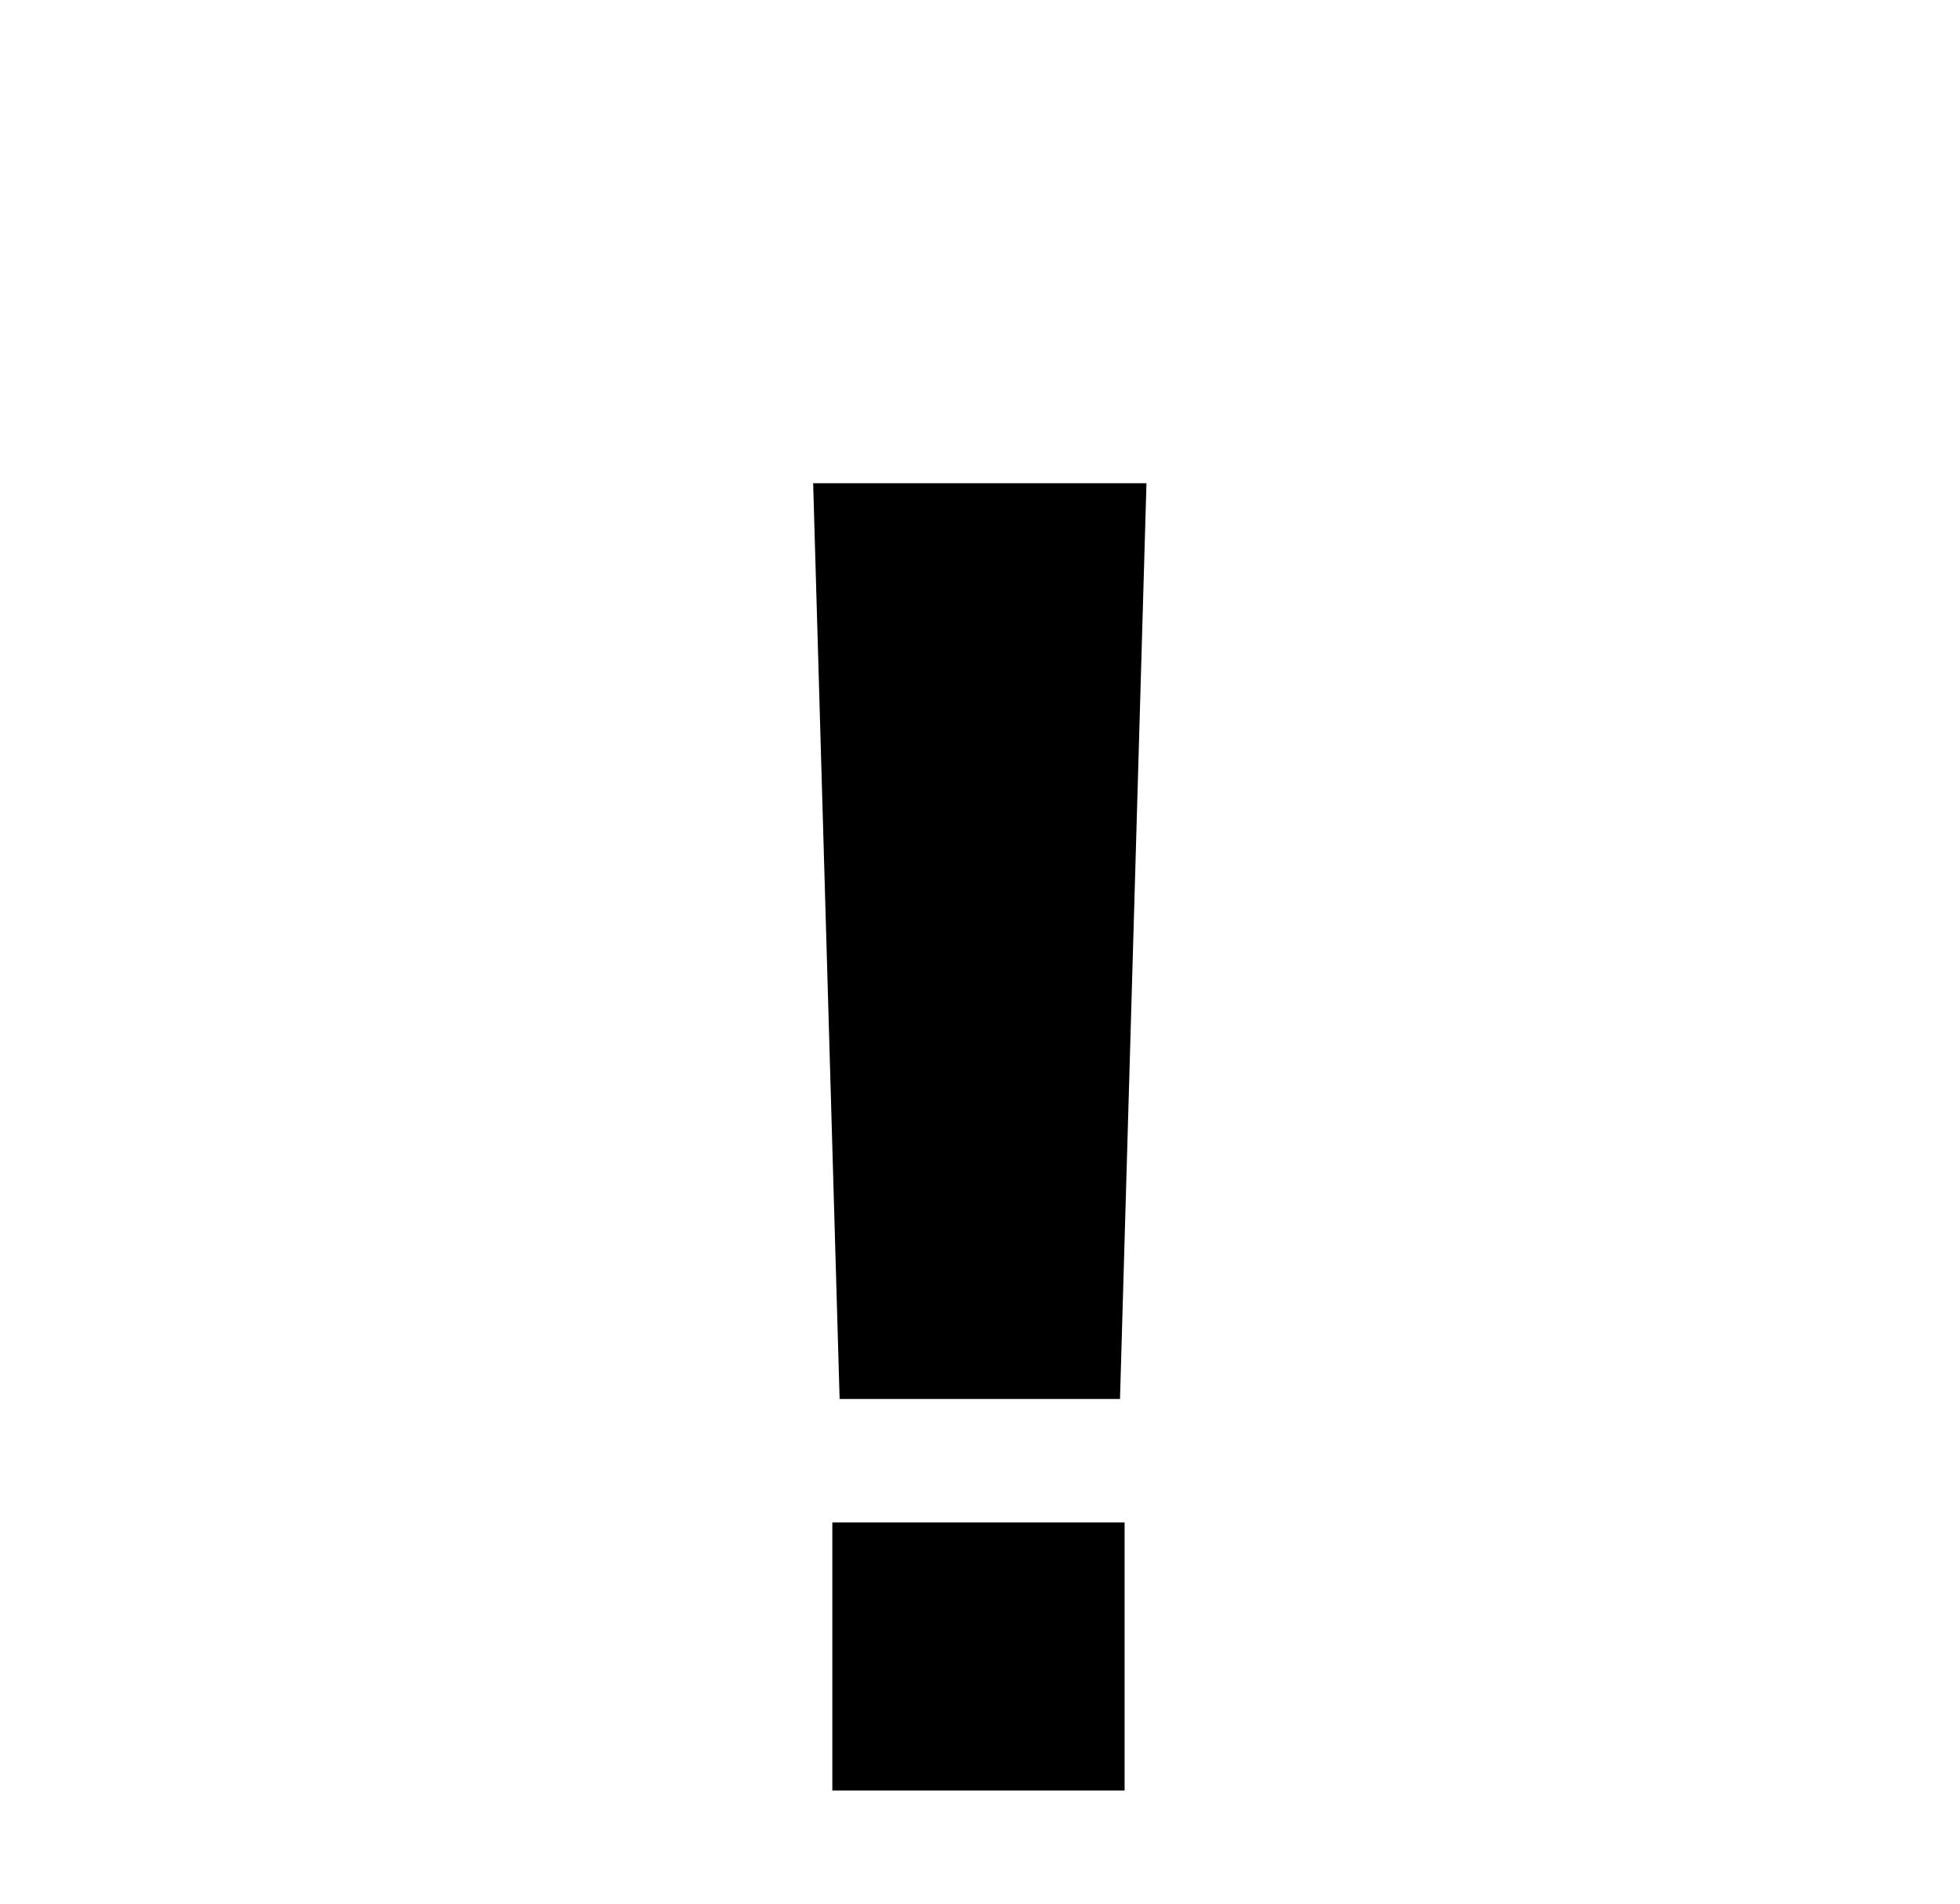 <?xml version="1.0" encoding="UTF-8"?>
<svg id="_レイヤー_75" data-name="レイヤー_75" xmlns="http://www.w3.org/2000/svg" version="1.1" viewBox="0 0 51.1 49.65">
  <!-- Generator: Adobe Illustrator 29.3.1, SVG Export Plug-In . SVG Version: 2.1.0 Build 151)  -->
  <path d="M21.89,36.48l-.69-23.88h8.69l-.69,23.88h-7.31ZM21.7,46.69v-6.99h7.62v6.99h-7.62Z"/>
</svg>